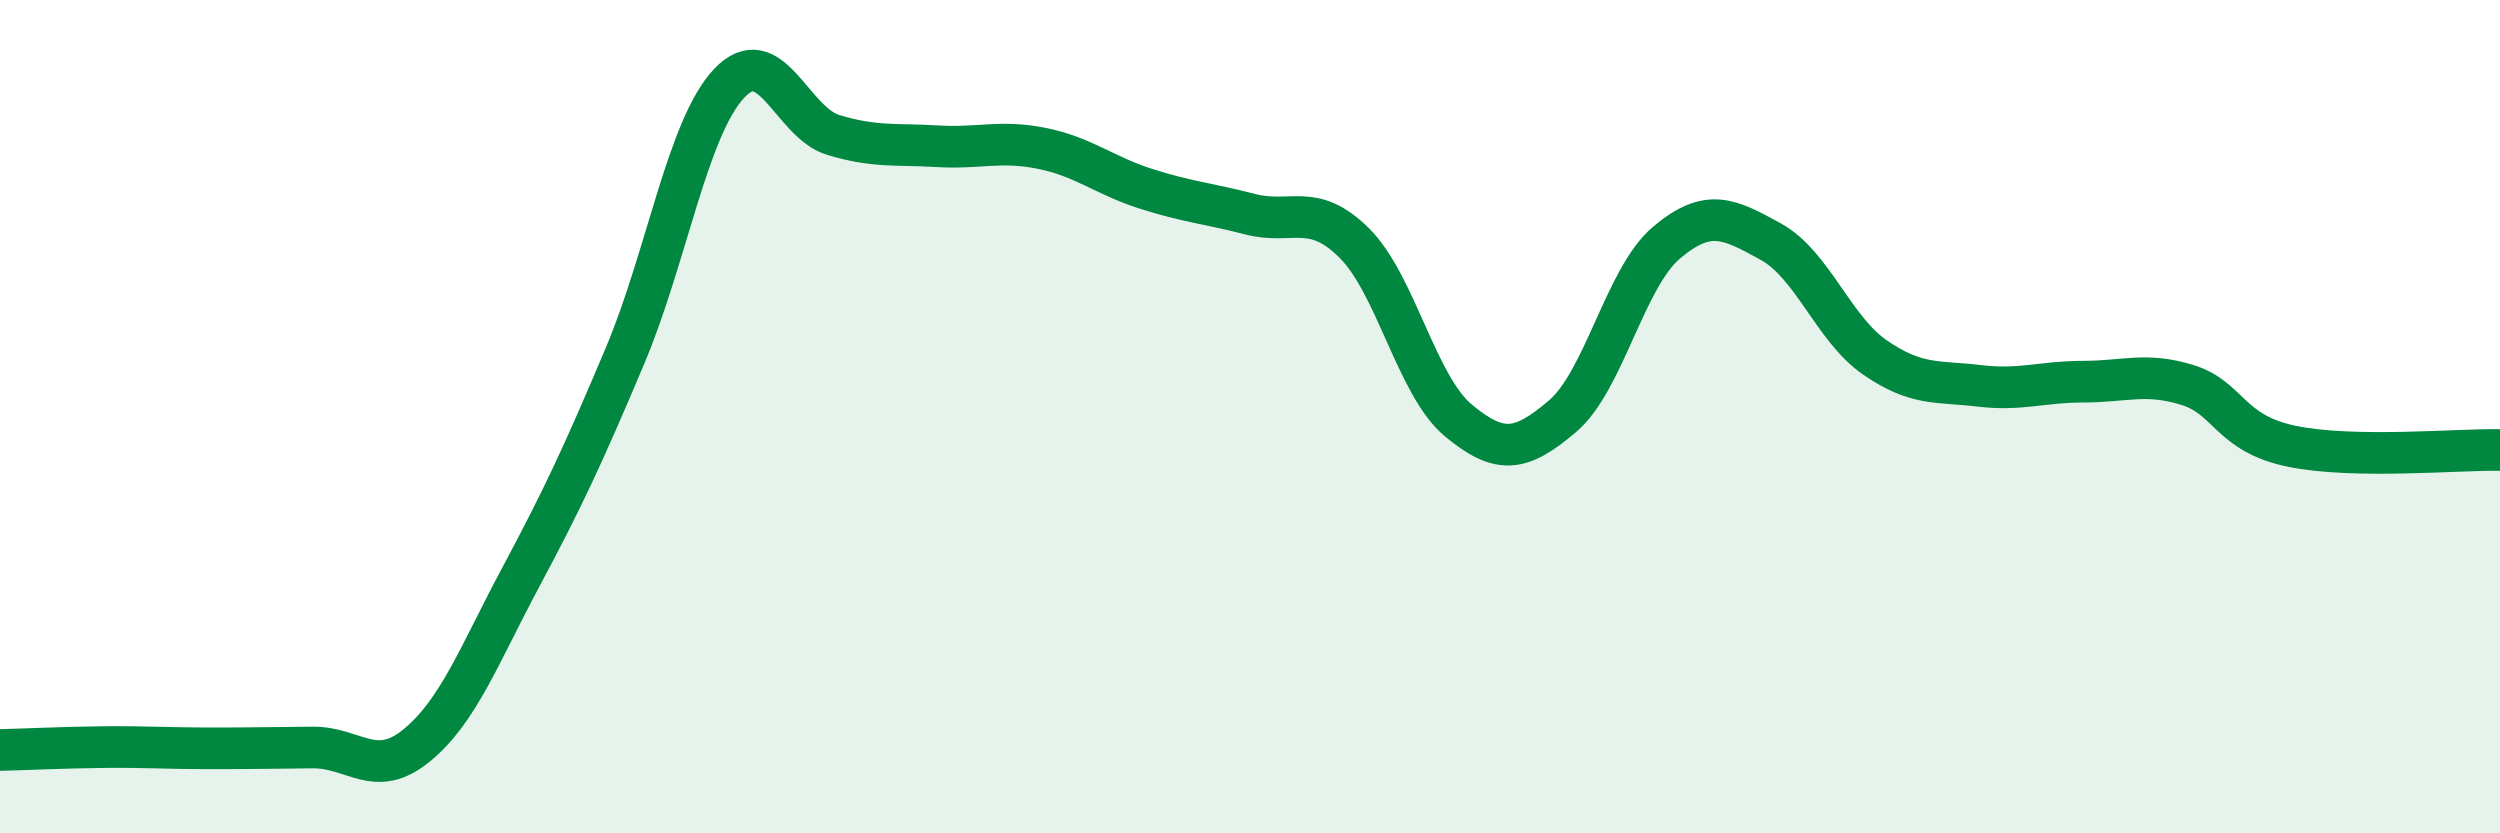 
    <svg width="60" height="20" viewBox="0 0 60 20" xmlns="http://www.w3.org/2000/svg">
      <path
        d="M 0,18 C 0.5,17.99 1.5,17.94 2.5,17.93 C 3.5,17.92 4,17.96 5,17.96 C 6,17.96 6.5,17.95 7.5,17.94 C 8.5,17.93 9,18.71 10,17.89 C 11,17.07 11.5,15.72 12.5,13.85 C 13.5,11.98 14,10.91 15,8.54 C 16,6.17 16.5,3.06 17.5,2 C 18.5,0.94 19,2.94 20,3.24 C 21,3.54 21.5,3.45 22.5,3.51 C 23.5,3.57 24,3.36 25,3.56 C 26,3.76 26.5,4.21 27.5,4.53 C 28.5,4.85 29,4.88 30,5.14 C 31,5.4 31.5,4.84 32.5,5.83 C 33.5,6.82 34,9.26 35,10.09 C 36,10.92 36.5,10.84 37.5,9.99 C 38.5,9.14 39,6.66 40,5.82 C 41,4.98 41.5,5.25 42.5,5.8 C 43.5,6.35 44,7.89 45,8.58 C 46,9.27 46.5,9.14 47.5,9.26 C 48.5,9.38 49,9.16 50,9.16 C 51,9.16 51.5,8.93 52.5,9.24 C 53.5,9.55 53.5,10.4 55,10.71 C 56.5,11.02 59,10.78 60,10.8L60 20L0 20Z"
        fill="#008740"
        opacity="0.1"
        stroke-linecap="round"
        stroke-linejoin="round"
      />
      <path
        d="M 0,18 C 0.5,17.99 1.5,17.94 2.5,17.93 C 3.5,17.92 4,17.96 5,17.96 C 6,17.96 6.5,17.95 7.5,17.94 C 8.5,17.93 9,18.71 10,17.89 C 11,17.07 11.5,15.72 12.5,13.85 C 13.5,11.98 14,10.91 15,8.54 C 16,6.17 16.5,3.06 17.5,2 C 18.5,0.94 19,2.94 20,3.24 C 21,3.54 21.5,3.45 22.5,3.51 C 23.5,3.57 24,3.36 25,3.56 C 26,3.76 26.5,4.21 27.5,4.53 C 28.5,4.85 29,4.88 30,5.14 C 31,5.4 31.5,4.84 32.5,5.83 C 33.5,6.82 34,9.26 35,10.09 C 36,10.92 36.5,10.84 37.5,9.99 C 38.5,9.14 39,6.66 40,5.82 C 41,4.98 41.5,5.25 42.5,5.8 C 43.5,6.35 44,7.89 45,8.58 C 46,9.27 46.5,9.14 47.5,9.26 C 48.5,9.38 49,9.16 50,9.16 C 51,9.16 51.5,8.93 52.5,9.24 C 53.5,9.55 53.5,10.4 55,10.71 C 56.5,11.02 59,10.78 60,10.8"
        stroke="#008740"
        stroke-width="1"
        fill="none"
        stroke-linecap="round"
        stroke-linejoin="round"
      />
    </svg>
  
